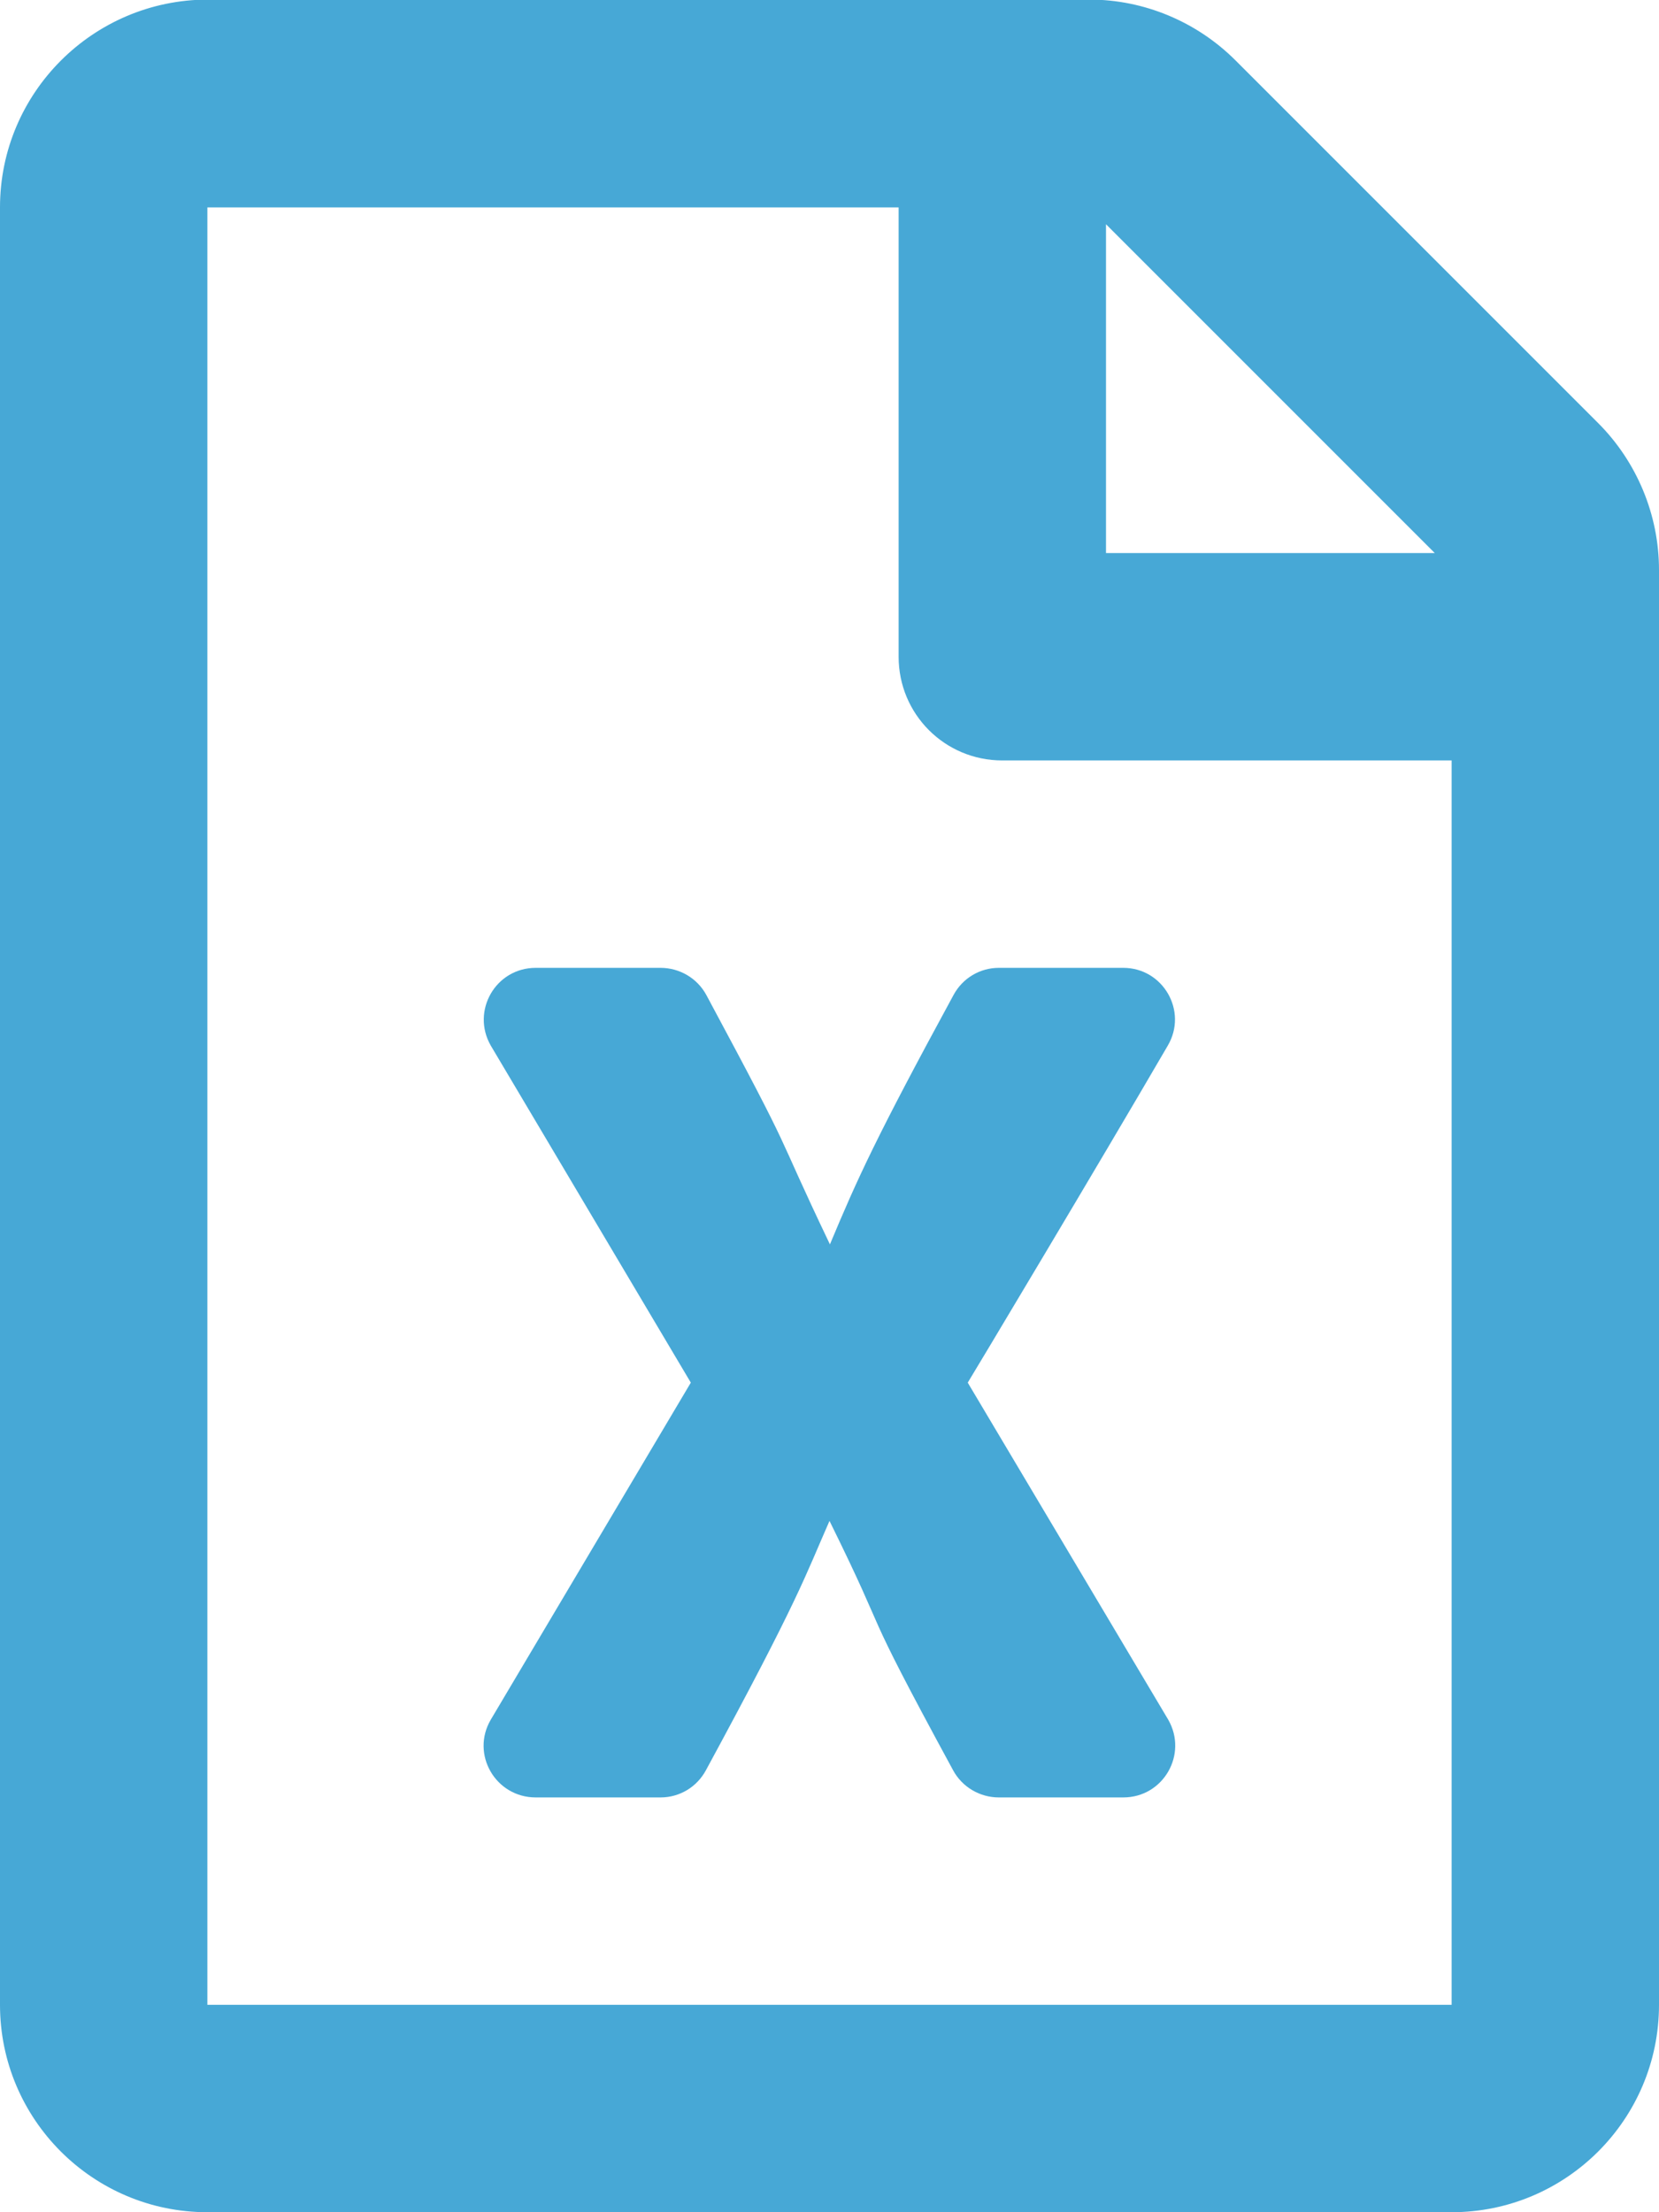 <?xml version="1.0" encoding="utf-8"?>
<!-- Generator: Adobe Illustrator 24.1.0, SVG Export Plug-In . SVG Version: 6.00 Build 0)  -->
<svg version="1.1" id="Layer_1" focusable="false" xmlns="http://www.w3.org/2000/svg" xmlns:xlink="http://www.w3.org/1999/xlink"
	 x="0px" y="0px" viewBox="0 0 384 512" style="enable-background:new 0 0 384 512;" xml:space="preserve">
<style type="text/css">
	.st0{fill:#47A8D6;}
</style>
<path class="st0" d="M369.9,97.9L286,14c-9-9-21.2-14.1-33.9-14.1H48C21.5,0,0,21.5,0,48v416c0,26.5,21.5,48,48,48h288
	c26.5,0,48-21.5,48-48V131.9C384,119.2,378.9,106.9,369.9,97.9z M332.1,128H256V51.9L332.1,128z M48,464V48h160v104
	c0,13.3,10.7,24,24,24h104v288H48z M260,224h-28.8c-4.4,0-8.4,2.4-10.5,6.3c-18,33.1-22.2,42.4-28.6,57.7
	c-13.9-29.1-6.9-17.3-28.6-57.7c-2.1-3.9-6.2-6.3-10.6-6.3H124c-9.3,0-15,10-10.4,18l46.3,78l-46.3,78c-4.7,8,1.1,18,10.4,18h28.9
	c4.4,0,8.4-2.4,10.5-6.3c21.7-40,23-45,28.6-57.7c14.9,30.2,5.9,15.9,28.6,57.7c2.1,3.9,6.2,6.3,10.6,6.3H260c9.3,0,15-10,10.4-18
	L224,320c0.7-1.1,30.3-50.5,46.3-78C275,234,269.2,224,260,224z"/>
</svg>
